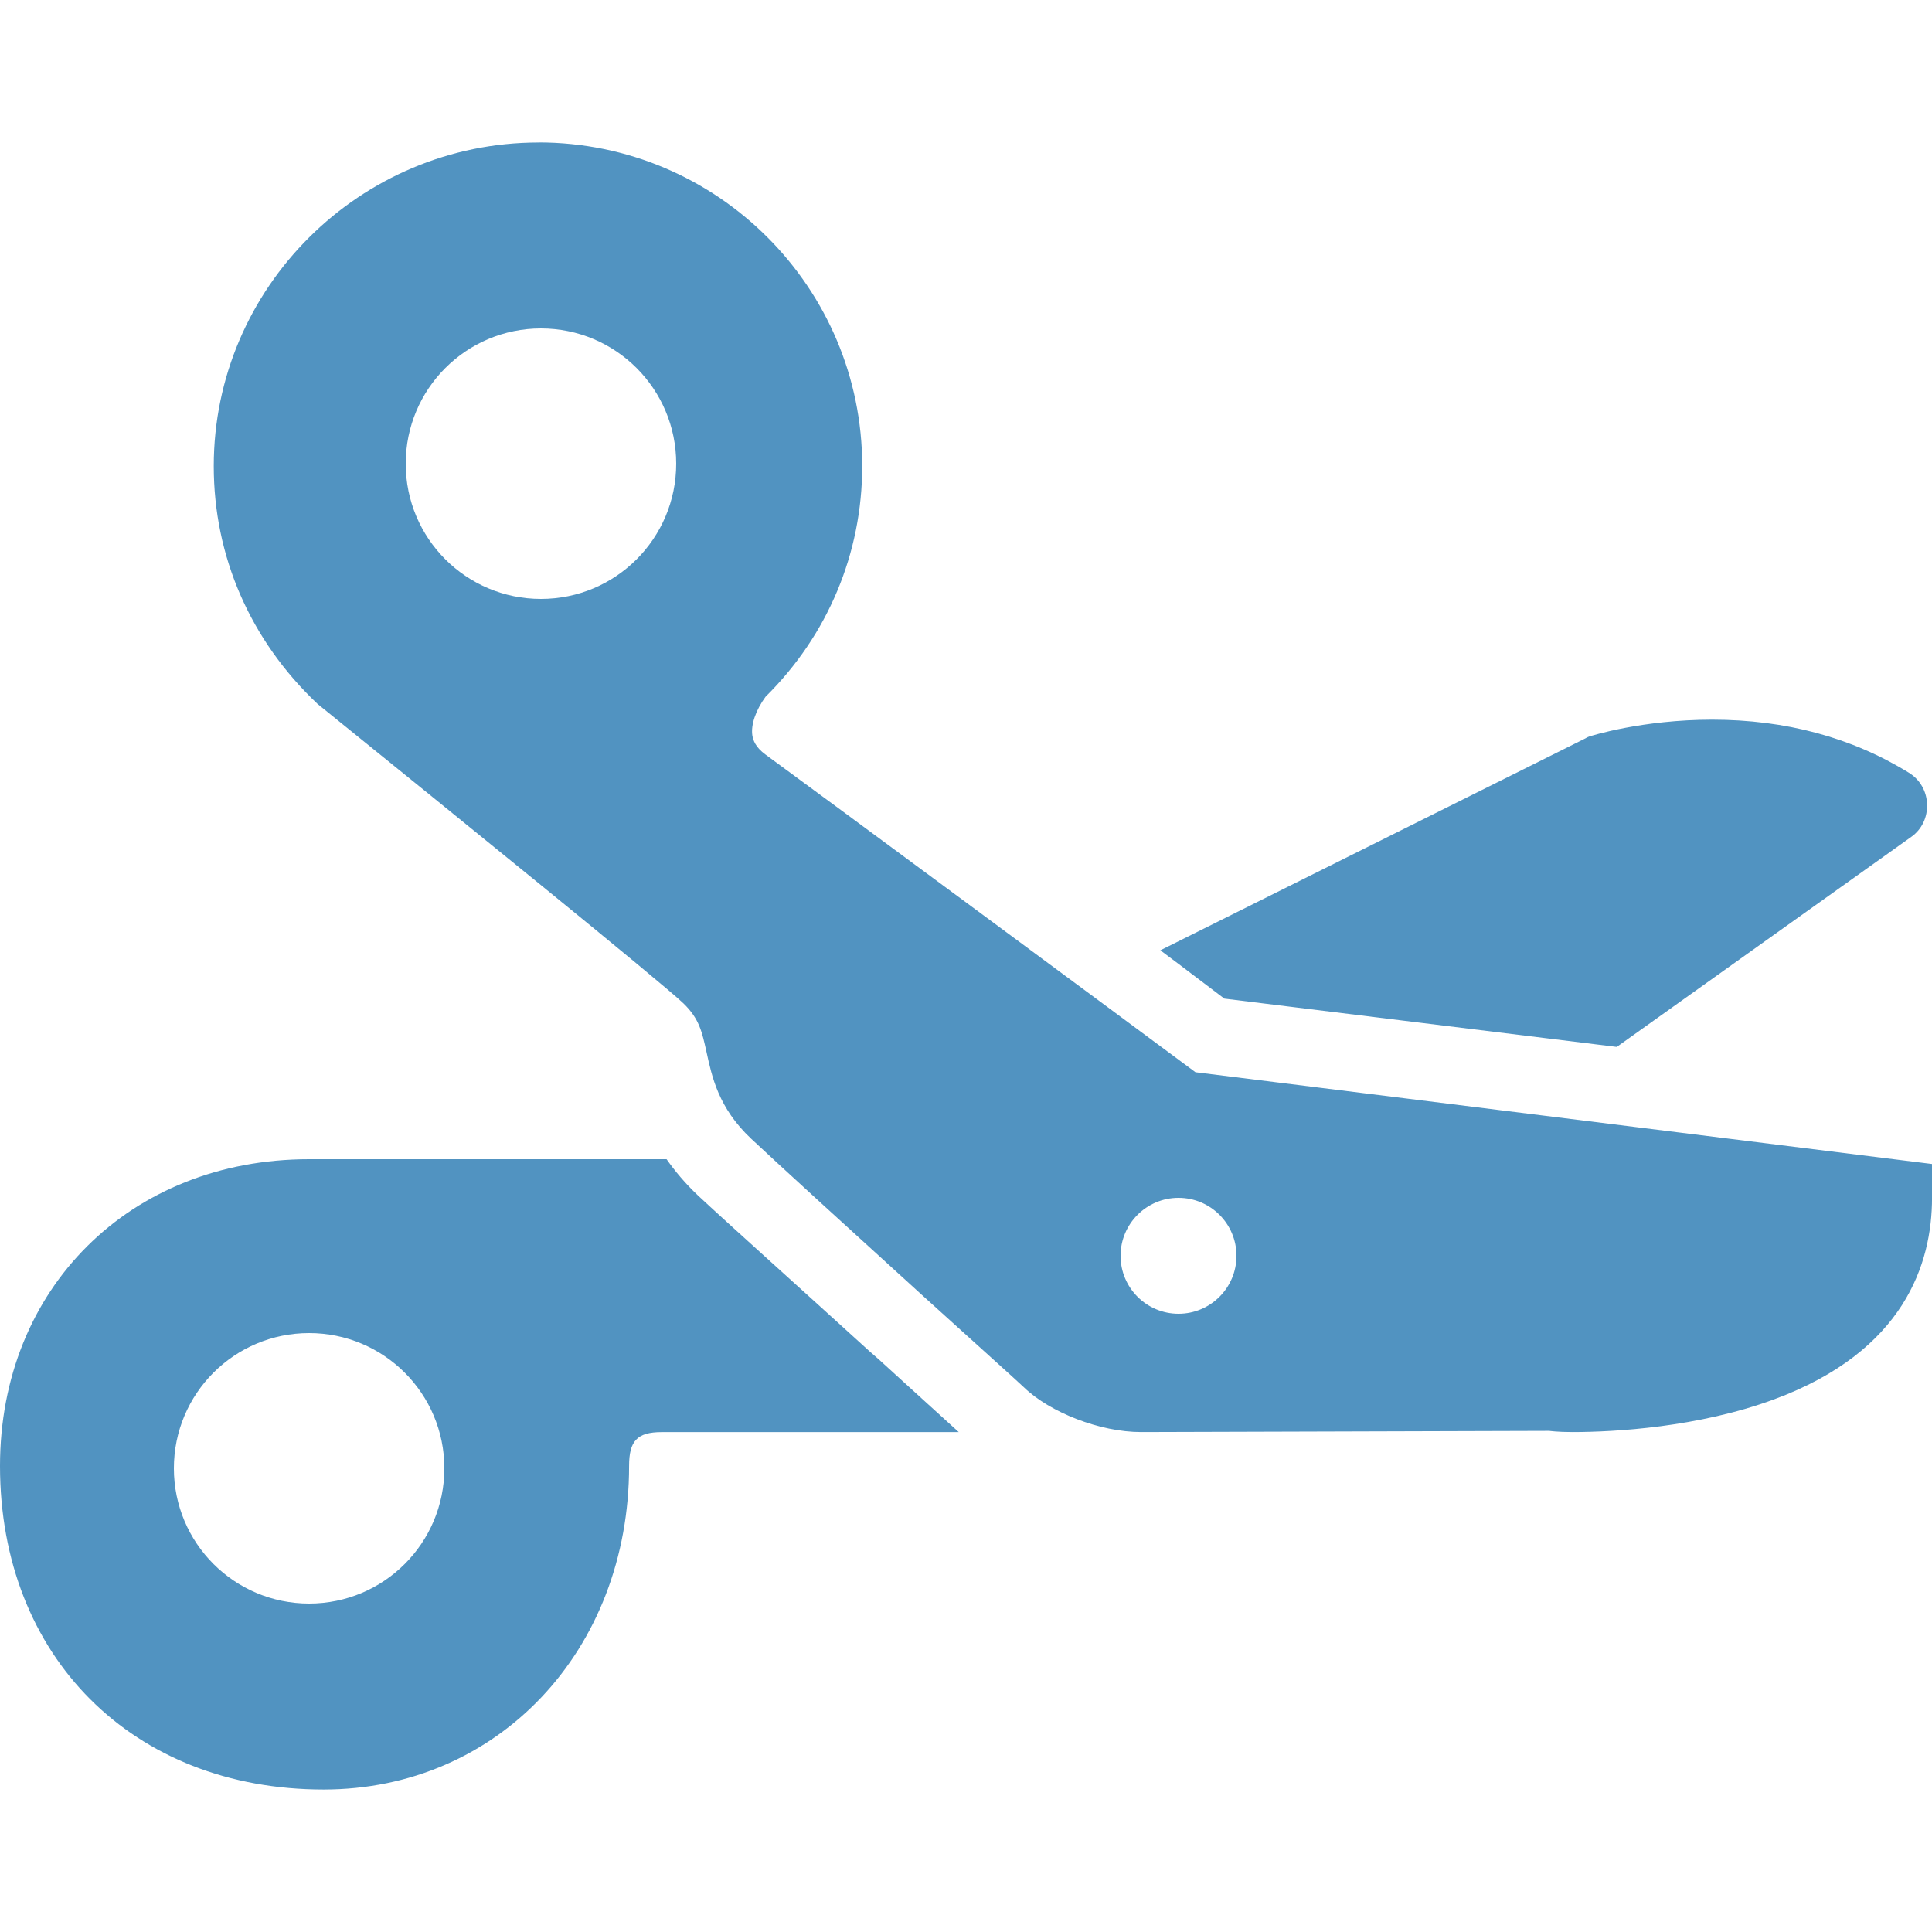 <svg xmlns="http://www.w3.org/2000/svg" xmlns:xlink="http://www.w3.org/1999/xlink" viewBox="0,0,256,256" width="24px" height="24px"><g fill="#5193c1" fill-rule="nonzero" stroke="none" stroke-width="1" stroke-linecap="butt" stroke-linejoin="miter" stroke-miterlimit="10" stroke-dasharray="" stroke-dashoffset="0" font-family="none" font-weight="none" font-size="none" text-anchor="none" style="mix-blend-mode: normal"><g transform="scale(5.12,5.12)"><path d="M13.938,3.688c-4.621,0 -8.406,3.754 -8.406,8.375c0,2.32 0.934,4.5 2.688,6.156c3.496,2.828 8.914,7.215 9.469,7.75c0.41,0.398 0.48,0.738 0.594,1.25c0.141,0.641 0.305,1.449 1.156,2.25c0.703,0.66 2.703,2.484 4.406,4.031c1.312,1.191 2.457,2.215 2.656,2.406c0.672,0.648 1.965,1.156 3.031,1.156l10.562,-0.031c0,0 0.215,0.031 0.594,0.031c1.113,0 3.266,-0.125 5.219,-0.844c3.379,-1.246 4.094,-3.52 4.094,-5.219v-0.875l-19.062,-2.375c-1.523,-1.133 -10.273,-7.602 -11.125,-8.219c-0.273,-0.199 -0.324,-0.383 -0.344,-0.5c-0.039,-0.273 0.086,-0.648 0.344,-1c1.609,-1.59 2.5,-3.711 2.5,-5.969c0,-4.625 -3.754,-8.375 -8.375,-8.375zM14,8.5c1.934,0 3.5,1.566 3.5,3.5c0,1.934 -1.566,3.5 -3.5,3.5c-1.934,0 -3.5,-1.566 -3.5,-3.5c0,-1.934 1.566,-3.5 3.5,-3.5zM44.312,18.625c-1.805,0 -3.133,0.418 -3.188,0.438c-0.047,0.016 -0.082,0.043 -0.125,0.062l-10.969,5.469c0.668,0.496 1.242,0.941 1.656,1.25l10.156,1.25l7.625,-5.438c0.273,-0.195 0.418,-0.508 0.406,-0.844c-0.012,-0.336 -0.184,-0.637 -0.469,-0.812c-1.477,-0.914 -3.195,-1.375 -5.094,-1.375zM8,30c-4.637,0 -8,3.348 -8,7.938c0,4.938 3.438,8.375 8.375,8.375c4.508,0 7.906,-3.594 7.906,-8.375c0,-0.641 0.203,-0.875 0.844,-0.875h7.688c-0.438,-0.398 -1.258,-1.141 -2.062,-1.875l-0.25,-0.219c-1.863,-1.695 -3.746,-3.383 -4.438,-4.031c-0.328,-0.309 -0.598,-0.633 -0.812,-0.938zM30.5,31c0.828,0 1.5,0.672 1.5,1.5c0,0.828 -0.672,1.5 -1.5,1.5c-0.828,0 -1.5,-0.672 -1.5,-1.5c0,-0.828 0.672,-1.5 1.5,-1.5zM8,34.5c1.934,0 3.5,1.566 3.5,3.5c0,1.934 -1.566,3.5 -3.5,3.5c-1.934,0 -3.5,-1.566 -3.5,-3.5c0,-1.934 1.566,-3.5 3.5,-3.5z"></path></g></g></svg>